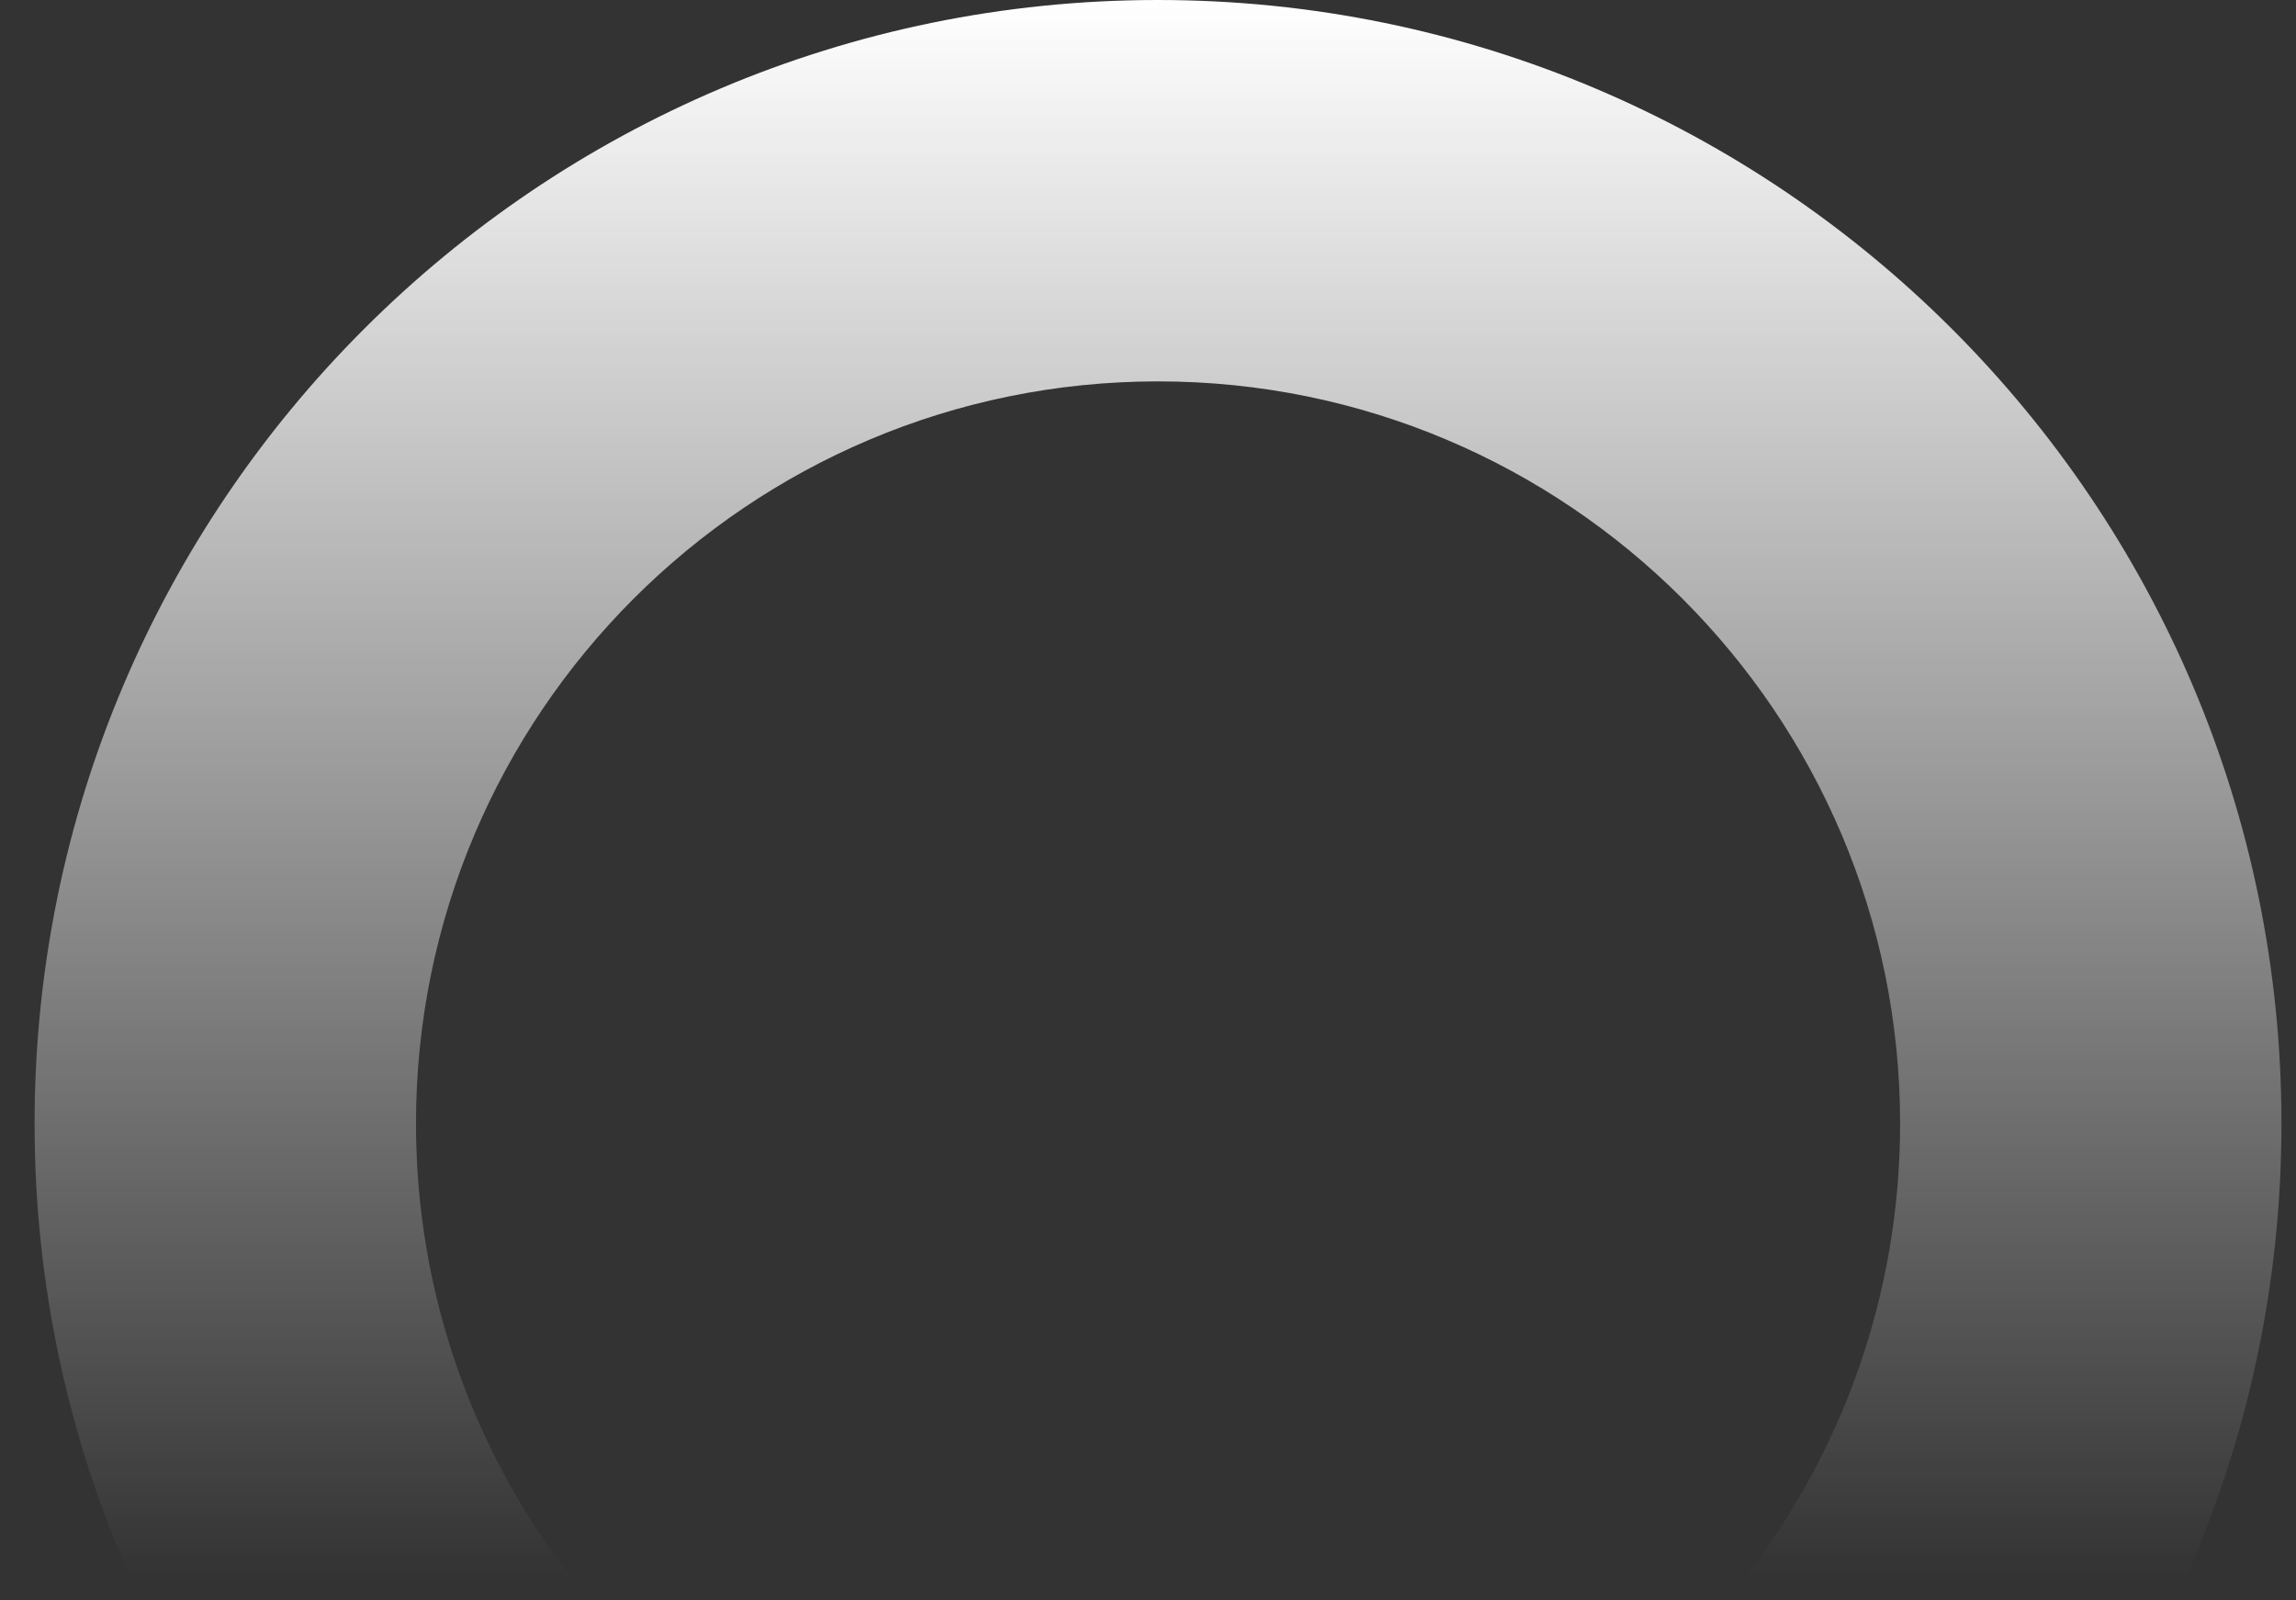 <?xml version="1.0" encoding="UTF-8"?>
<svg xmlns="http://www.w3.org/2000/svg" width="33" height="23" viewBox="0 0 33 23" fill="none">
  <rect x="0" y="0" width="33" height="23" fill="#333333" stroke="none"/>
  <path id="Vector" fill-rule="evenodd" clip-rule="evenodd" d="M1.88 22.689C0.991 20.689 0.497 18.475 0.497 16.147C0.497 7.235 7.732 -0 16.644 -0C25.556 -0 32.791 7.235 32.791 16.147C32.791 18.475 32.298 20.689 31.409 22.689H25.066C26.472 20.882 27.31 18.611 27.31 16.147C27.31 10.261 22.53 5.481 16.644 5.481C10.758 5.481 5.979 10.261 5.979 16.147C5.979 18.611 6.817 20.882 8.223 22.689H1.88Z" fill="url(#paint0_linear_1596_42)"></path>
  <defs>
    <linearGradient id="paint0_linear_1596_42" x1="16.644" y1="-0" x2="16.644" y2="22.689" gradientUnits="userSpaceOnUse">
      <stop stop-color="white"></stop>
      <stop offset="1" stop-color="white" stop-opacity="0"></stop>
    </linearGradient>
  </defs>
</svg>
